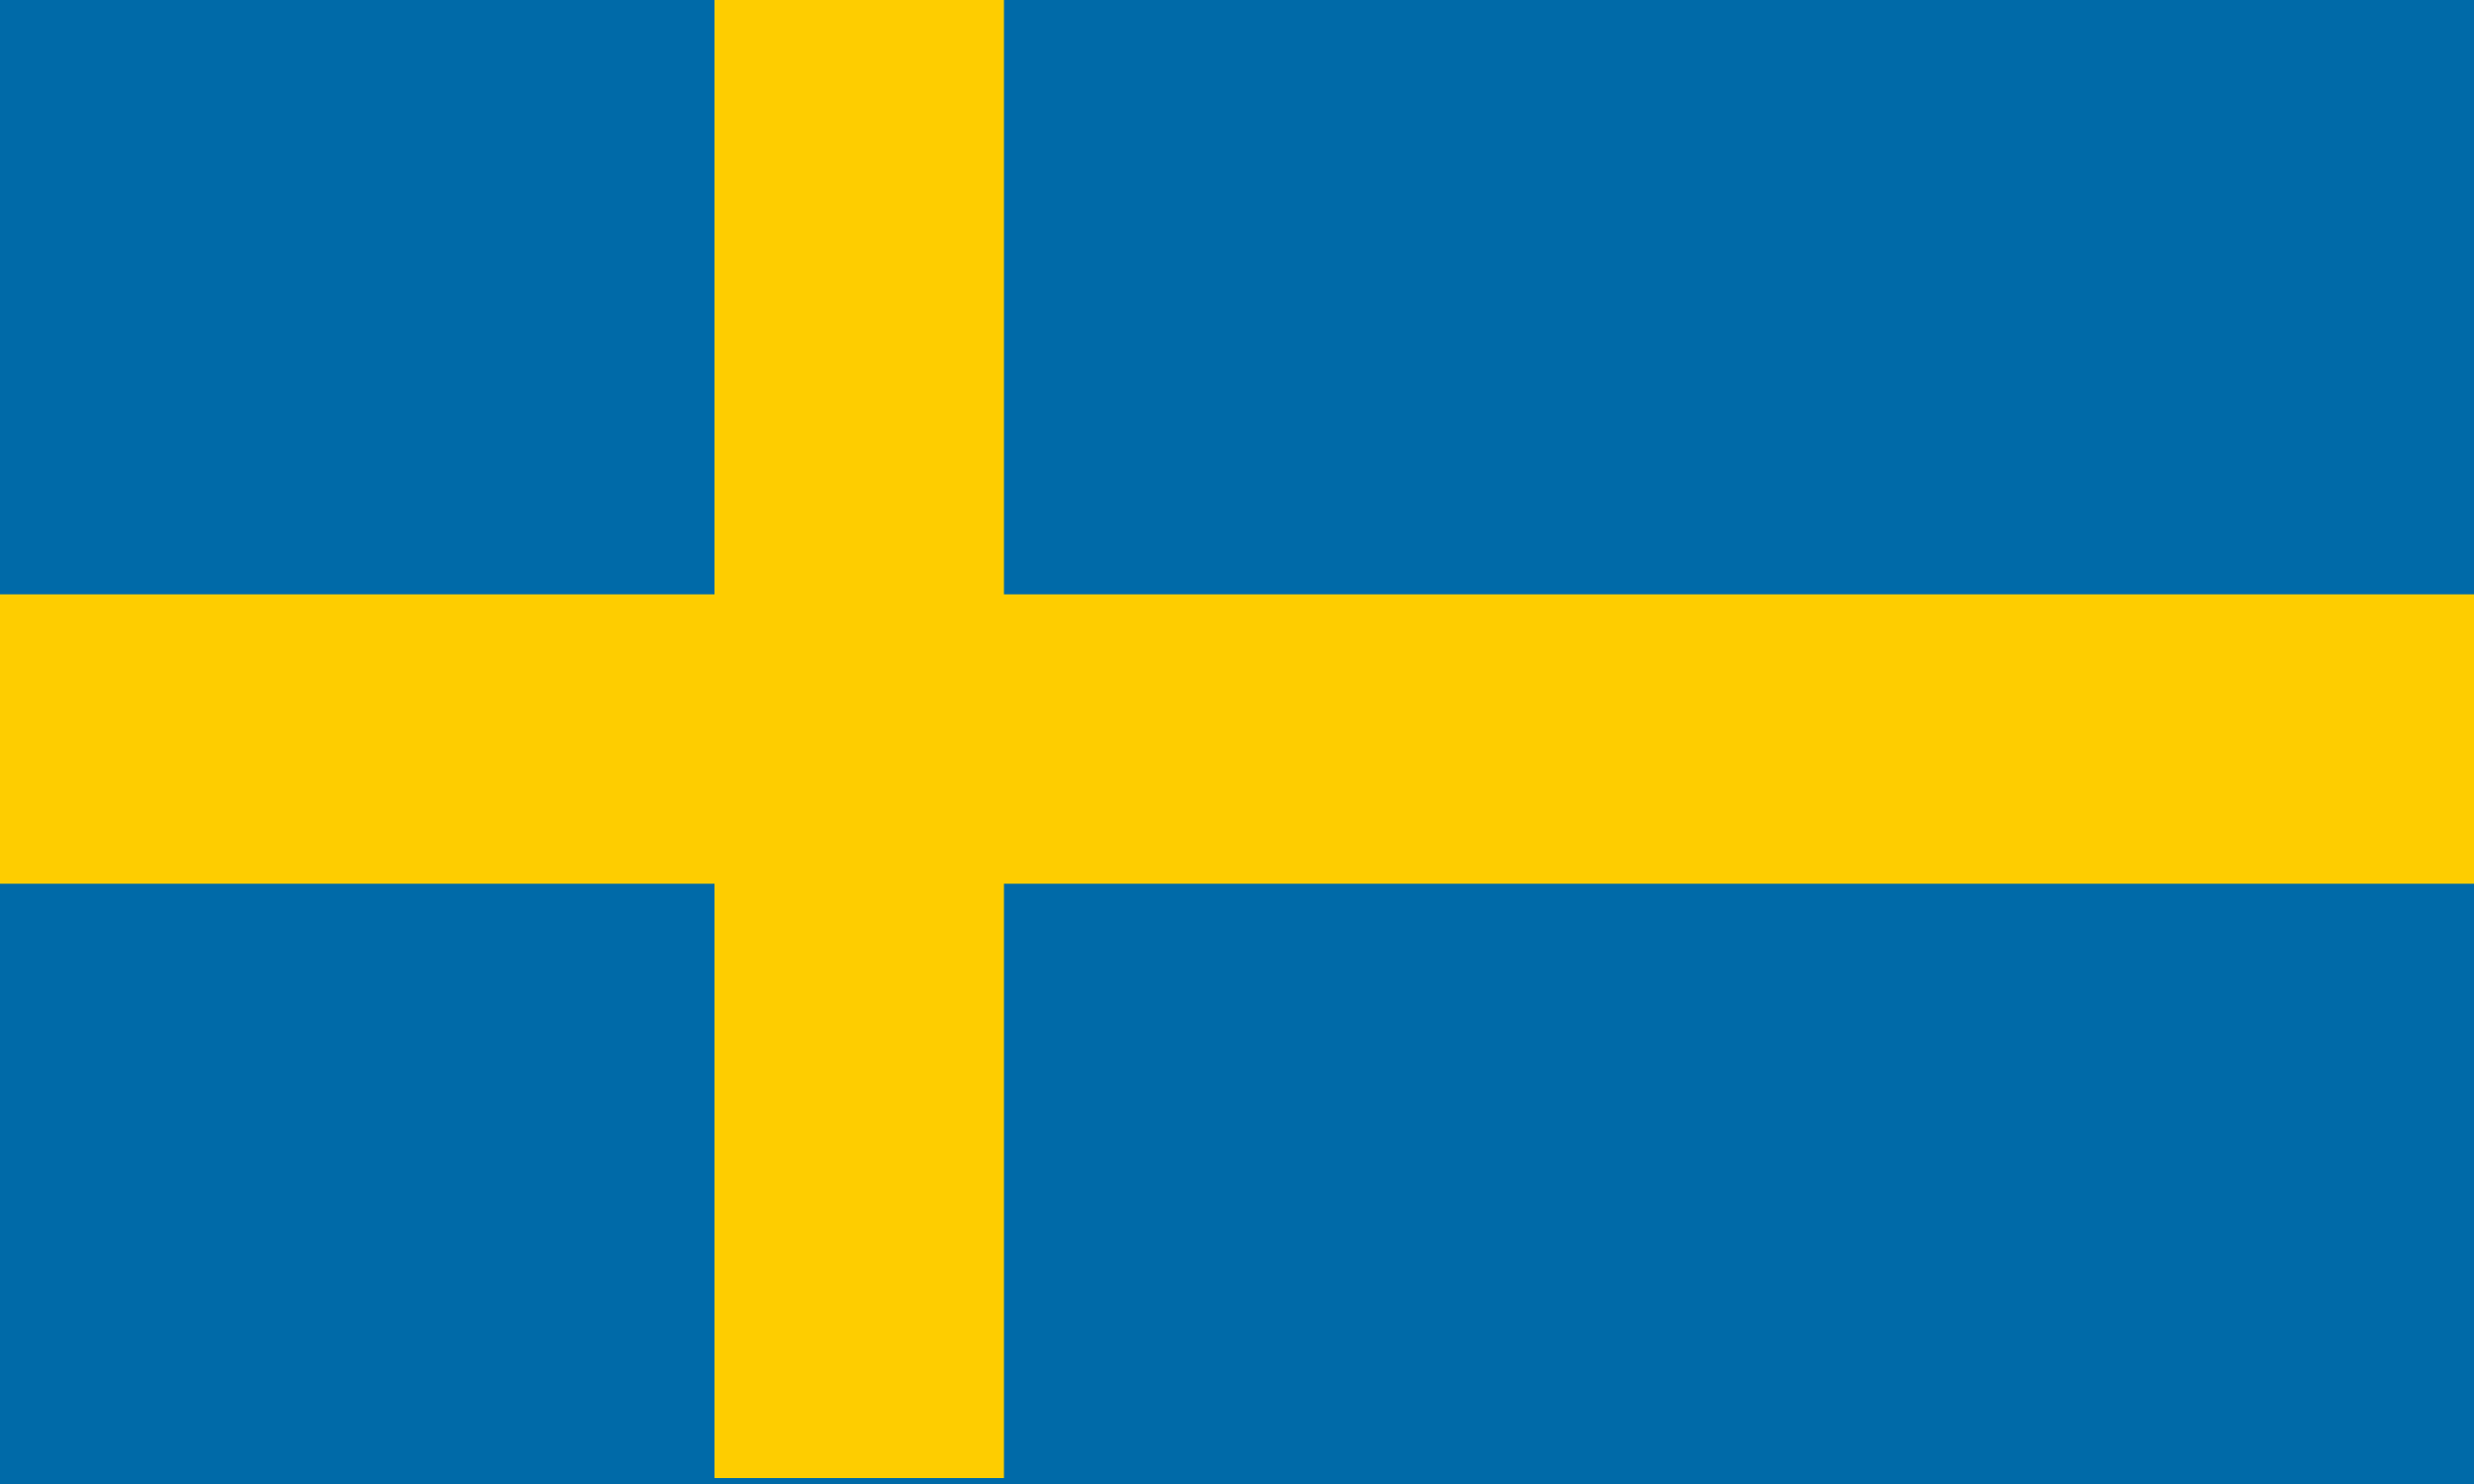 <?xml version="1.0" encoding="UTF-8"?>
<svg xmlns="http://www.w3.org/2000/svg" xmlns:xlink="http://www.w3.org/1999/xlink" version="1.1" id="Layer_1" x="0px" y="0px" viewBox="0 0 1000 600" style="enable-background:new 0 0 1000 600;" xml:space="preserve">
<style type="text/css">
	.st0{fill:#006AA8;}
	.st1{fill:#FECD00;}
</style>
<polygon class="st0" points="0,0 0,200 0,400 0,600 1000,600 1000,400 1000,200 1000,0 "></polygon>
<g>
	<rect x="288.8" class="st1" width="117" height="597.6"></rect>
	
		<rect x="441.5" y="-201.2" transform="matrix(-1.836970e-16 1 -1 -1.836970e-16 798.798 -201.202)" class="st1" width="117" height="1000"></rect>
</g>
</svg>
